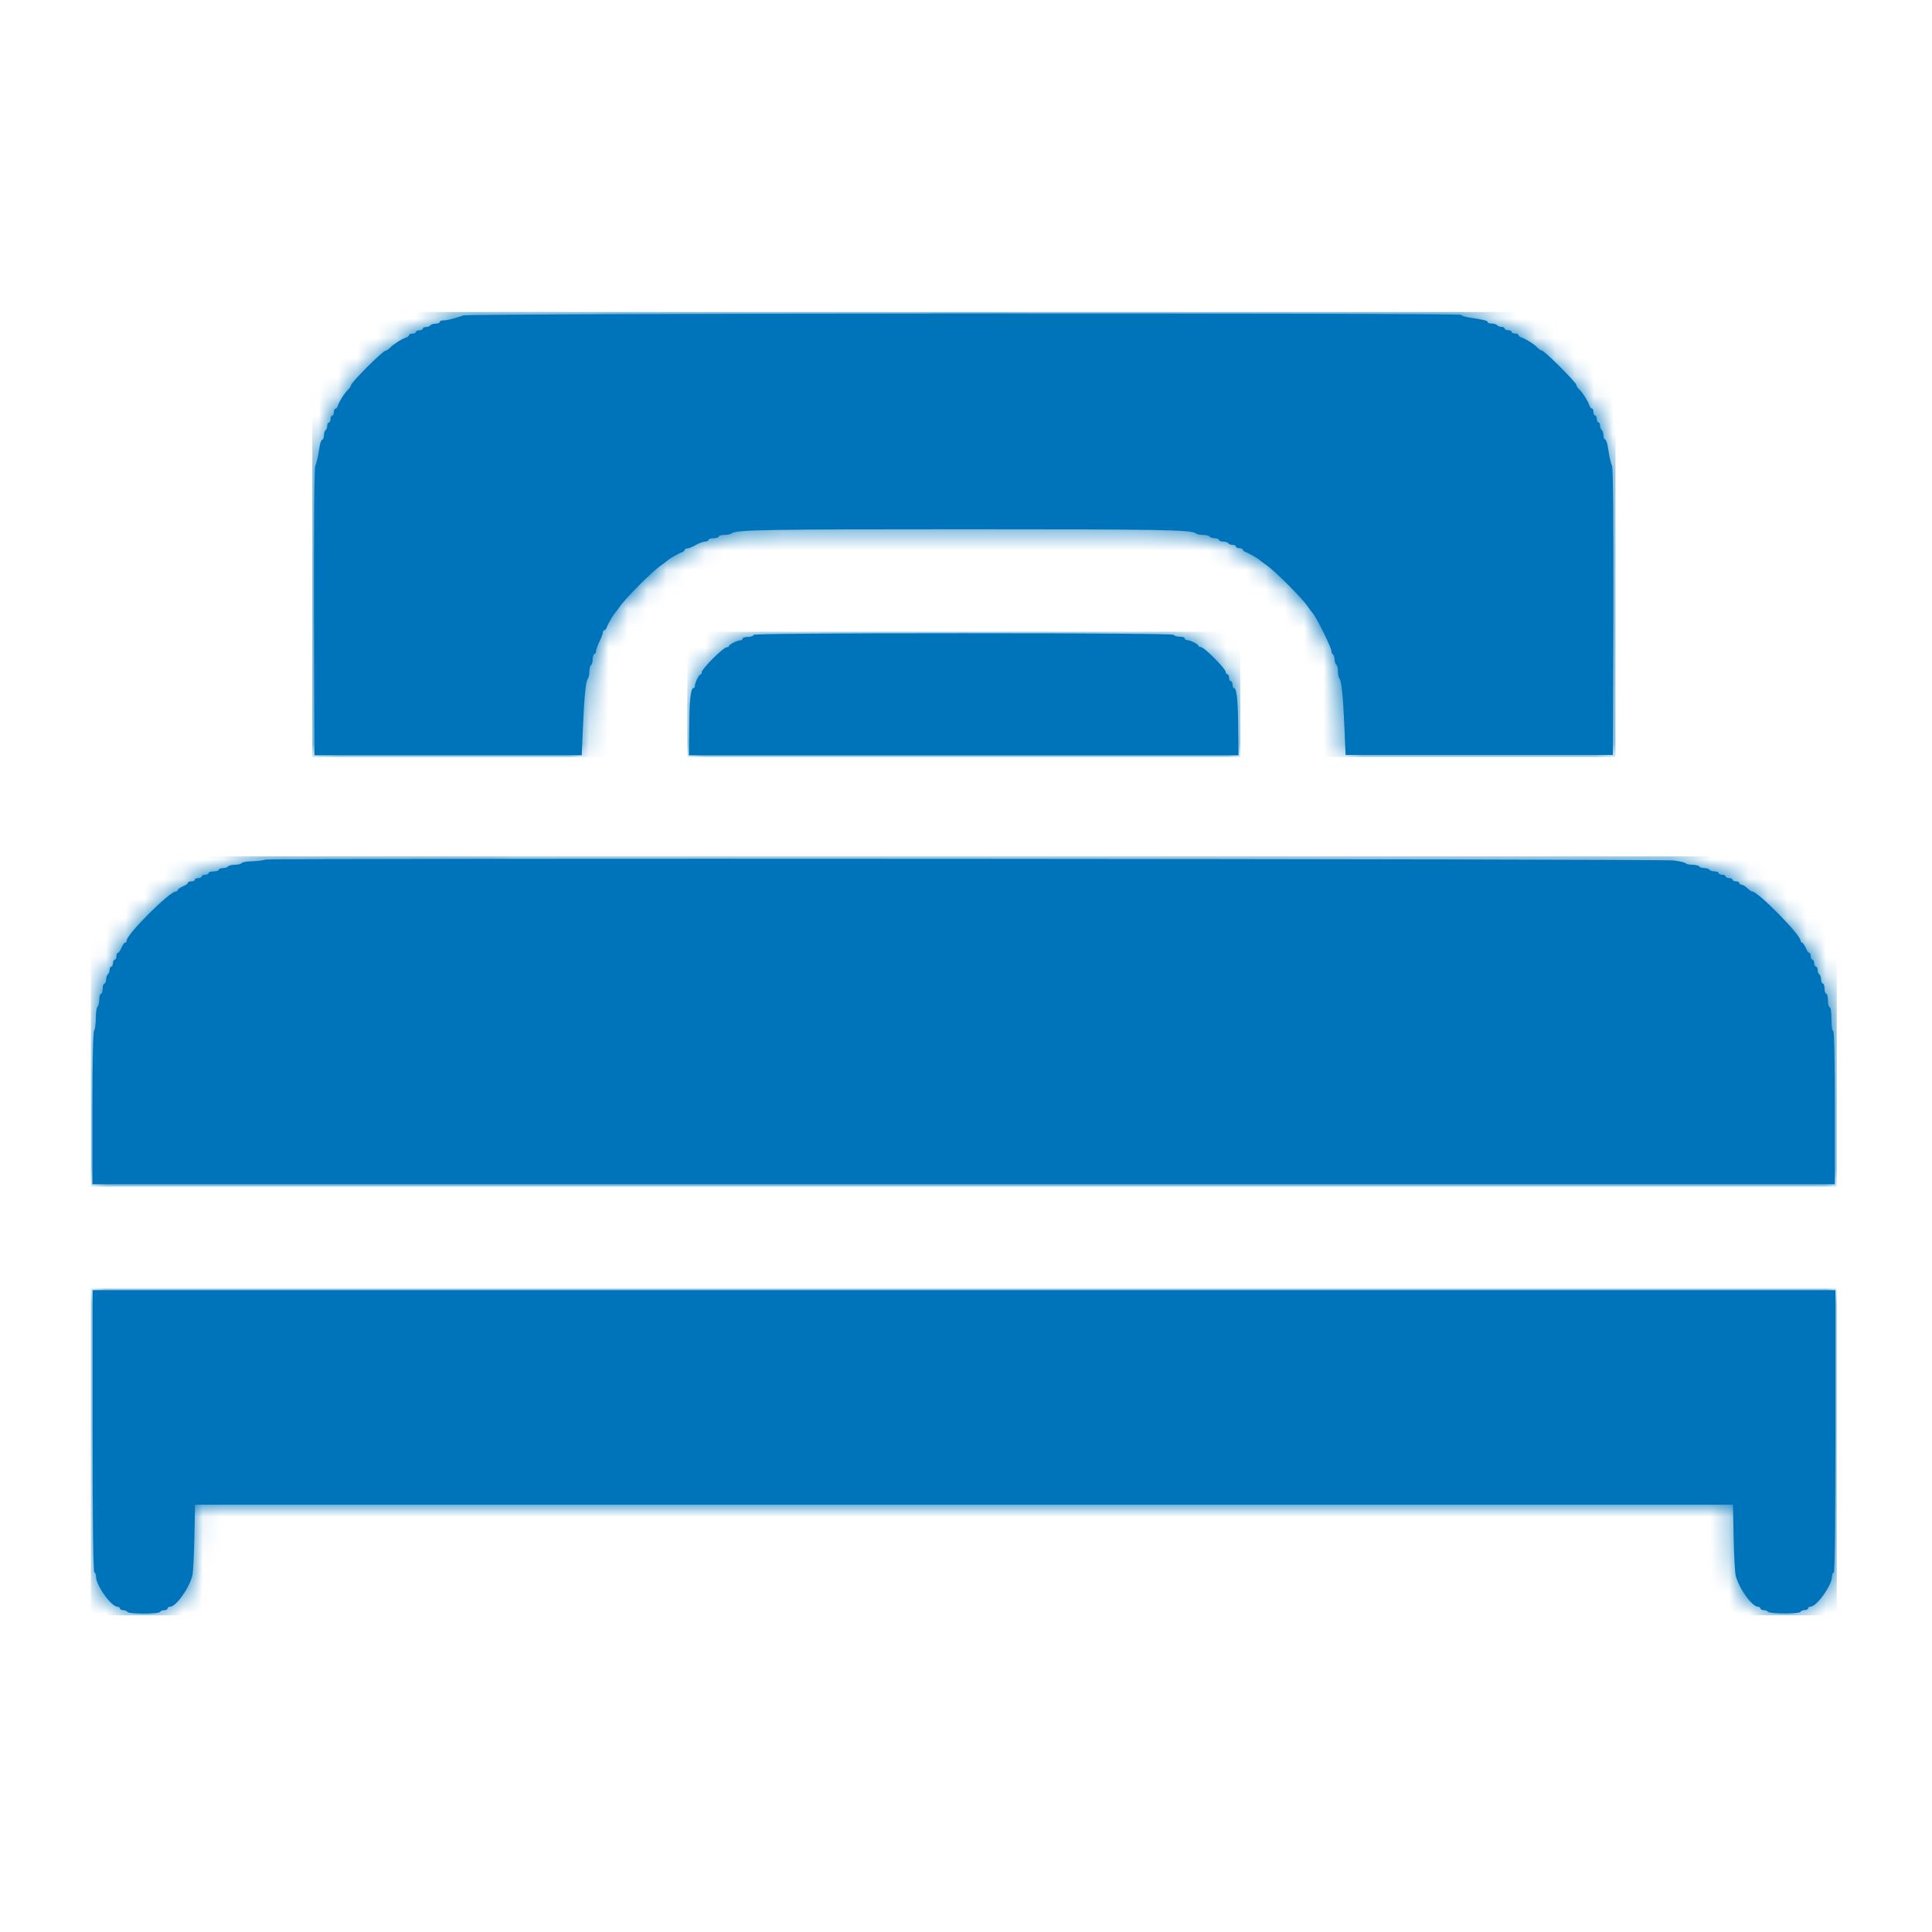 <?xml version="1.0" encoding="UTF-8"?>
<svg xmlns="http://www.w3.org/2000/svg" width="100" height="100" viewBox="0 0 100 100" fill="none">
  <path fill-rule="evenodd" clip-rule="evenodd" d="M23.951 16.341C23.372 16.526 23.136 16.583 22.952 16.583C22.844 16.583 22.761 16.627 22.761 16.666C22.761 16.716 22.659 16.755 22.545 16.755C22.43 16.755 22.309 16.799 22.277 16.837C22.252 16.888 22.15 16.927 22.048 16.927C21.953 16.927 21.883 16.971 21.883 17.009C21.883 17.06 21.806 17.098 21.705 17.098C21.603 17.098 21.526 17.143 21.526 17.181C21.526 17.232 21.45 17.27 21.348 17.27C21.247 17.27 21.17 17.302 21.17 17.346C21.17 17.391 21.1 17.448 21.017 17.474C20.782 17.55 20.356 17.824 20.184 18.002C20.107 18.085 19.999 18.155 19.948 18.155C19.891 18.155 19.471 18.53 19.006 18.995C18.548 19.459 18.167 19.873 18.167 19.936C18.167 19.987 18.097 20.096 18.014 20.172C17.836 20.337 17.562 20.77 17.486 21.006C17.46 21.088 17.403 21.158 17.358 21.158C17.314 21.158 17.282 21.235 17.282 21.336C17.282 21.438 17.238 21.515 17.199 21.515C17.148 21.515 17.11 21.591 17.11 21.693C17.11 21.794 17.066 21.871 17.027 21.871C16.977 21.871 16.938 21.947 16.938 22.036C16.938 22.138 16.894 22.24 16.856 22.265C16.805 22.297 16.767 22.418 16.767 22.533C16.767 22.647 16.735 22.749 16.69 22.749C16.646 22.749 16.588 22.876 16.557 23.035C16.531 23.195 16.487 23.462 16.455 23.634C16.423 23.799 16.359 24.022 16.321 24.117C16.264 24.225 16.245 27.146 16.251 31.69L16.277 39.09H30.111L30.168 37.722C30.238 36.068 30.321 35.24 30.429 35.132C30.473 35.081 30.505 34.916 30.505 34.763C30.505 34.604 30.55 34.451 30.594 34.42C30.639 34.394 30.677 34.254 30.677 34.108C30.677 33.961 30.722 33.847 30.766 33.847C30.811 33.847 30.849 33.79 30.849 33.713C30.849 33.637 30.925 33.414 31.027 33.211C31.129 33.007 31.205 32.791 31.205 32.733C31.205 32.663 31.237 32.619 31.282 32.619C31.326 32.619 31.383 32.549 31.409 32.466C31.46 32.307 31.746 31.811 31.829 31.734C31.854 31.709 31.969 31.55 32.09 31.384C32.357 30.983 33.801 29.539 34.202 29.272C34.368 29.157 34.527 29.036 34.552 29.011C34.629 28.928 35.125 28.642 35.284 28.591C35.367 28.565 35.437 28.508 35.437 28.463C35.437 28.419 35.494 28.387 35.564 28.387C35.641 28.387 35.844 28.311 36.01 28.209C36.188 28.107 36.404 28.031 36.493 28.031C36.595 28.031 36.671 27.986 36.671 27.942C36.671 27.897 36.786 27.859 36.939 27.859C37.079 27.859 37.2 27.814 37.2 27.77C37.2 27.725 37.333 27.687 37.492 27.687C37.651 27.687 37.817 27.655 37.861 27.611C38.065 27.42 39.662 27.394 49.882 27.394C60.102 27.394 61.699 27.42 61.903 27.611C61.947 27.655 62.112 27.687 62.272 27.687C62.424 27.687 62.583 27.732 62.609 27.77C62.641 27.821 62.761 27.859 62.876 27.859C62.991 27.859 63.092 27.903 63.092 27.942C63.092 27.992 63.194 28.031 63.309 28.031C63.423 28.031 63.544 28.075 63.576 28.113C63.602 28.164 63.703 28.203 63.805 28.203C63.894 28.203 63.971 28.247 63.971 28.285C63.971 28.336 64.047 28.374 64.149 28.374C64.251 28.374 64.327 28.406 64.327 28.451C64.327 28.495 64.397 28.552 64.48 28.578C64.639 28.629 65.135 28.915 65.211 28.998C65.237 29.023 65.396 29.138 65.561 29.259C65.962 29.526 67.407 30.971 67.674 31.372C67.789 31.537 67.909 31.696 67.935 31.721C68.1 31.874 68.902 33.49 68.909 33.675C68.909 33.758 68.953 33.853 68.998 33.879C69.042 33.91 69.08 34.031 69.08 34.146C69.08 34.261 69.125 34.381 69.169 34.407C69.214 34.439 69.252 34.591 69.252 34.751C69.252 34.903 69.284 35.069 69.329 35.12C69.437 35.228 69.519 36.061 69.59 37.709L69.647 39.078H83.481L83.506 31.677C83.513 27.133 83.5 24.213 83.436 24.105C83.392 24.003 83.335 23.786 83.303 23.621C83.271 23.455 83.226 23.182 83.201 23.023C83.169 22.864 83.105 22.736 83.067 22.736C83.029 22.736 82.991 22.634 82.991 22.52C82.991 22.405 82.946 22.285 82.908 22.253C82.857 22.227 82.819 22.125 82.819 22.024C82.819 21.934 82.775 21.858 82.736 21.858C82.685 21.858 82.647 21.782 82.647 21.68C82.647 21.578 82.603 21.502 82.564 21.502C82.514 21.502 82.475 21.425 82.475 21.324C82.475 21.222 82.444 21.145 82.399 21.145C82.355 21.145 82.297 21.076 82.272 20.993C82.195 20.757 81.922 20.331 81.744 20.159C81.661 20.083 81.591 19.975 81.591 19.924C81.591 19.796 79.936 18.148 79.816 18.148C79.765 18.148 79.656 18.078 79.58 17.996C79.415 17.817 78.982 17.544 78.746 17.467C78.664 17.442 78.594 17.385 78.594 17.34C78.594 17.296 78.517 17.264 78.416 17.264C78.314 17.264 78.237 17.219 78.237 17.175C78.237 17.13 78.161 17.092 78.059 17.092C77.957 17.092 77.881 17.047 77.881 17.003C77.881 16.958 77.805 16.92 77.716 16.92C77.614 16.92 77.512 16.876 77.487 16.831C77.455 16.787 77.334 16.748 77.219 16.748C77.105 16.748 77.003 16.716 77.003 16.672C77.003 16.596 76.799 16.545 76.01 16.43C75.826 16.398 75.66 16.347 75.635 16.297C75.558 16.188 24.282 16.214 23.938 16.328L23.951 16.341Z" fill="#0074BA"></path>
  <mask id="mask0_8846_8692" style="mask-type:luminance" maskUnits="userSpaceOnUse" x="16" y="16" width="68" height="24">
    <path d="M23.951 16.341C23.372 16.526 23.136 16.583 22.952 16.583C22.844 16.583 22.761 16.627 22.761 16.666C22.761 16.716 22.659 16.755 22.545 16.755C22.43 16.755 22.309 16.799 22.277 16.837C22.252 16.888 22.15 16.927 22.048 16.927C21.953 16.927 21.883 16.971 21.883 17.009C21.883 17.06 21.806 17.098 21.705 17.098C21.603 17.098 21.526 17.143 21.526 17.181C21.526 17.232 21.45 17.27 21.348 17.27C21.247 17.27 21.17 17.302 21.17 17.346C21.17 17.391 21.1 17.448 21.017 17.474C20.782 17.55 20.356 17.824 20.184 18.002C20.107 18.085 19.999 18.155 19.948 18.155C19.891 18.155 19.471 18.53 19.006 18.995C18.548 19.459 18.167 19.873 18.167 19.936C18.167 19.987 18.097 20.096 18.014 20.172C17.836 20.337 17.562 20.77 17.486 21.006C17.46 21.088 17.403 21.158 17.358 21.158C17.314 21.158 17.282 21.235 17.282 21.336C17.282 21.438 17.238 21.515 17.199 21.515C17.148 21.515 17.11 21.591 17.11 21.693C17.11 21.794 17.066 21.871 17.027 21.871C16.977 21.871 16.938 21.947 16.938 22.036C16.938 22.138 16.894 22.24 16.856 22.265C16.805 22.297 16.767 22.418 16.767 22.533C16.767 22.647 16.735 22.749 16.69 22.749C16.646 22.749 16.588 22.876 16.557 23.035C16.531 23.195 16.487 23.462 16.455 23.634C16.423 23.799 16.359 24.022 16.321 24.117C16.264 24.225 16.245 27.146 16.251 31.69L16.277 39.09H30.111L30.168 37.722C30.238 36.068 30.321 35.24 30.429 35.132C30.473 35.081 30.505 34.916 30.505 34.763C30.505 34.604 30.55 34.451 30.594 34.42C30.639 34.394 30.677 34.254 30.677 34.108C30.677 33.961 30.722 33.847 30.766 33.847C30.811 33.847 30.849 33.79 30.849 33.713C30.849 33.637 30.925 33.414 31.027 33.211C31.129 33.007 31.205 32.791 31.205 32.733C31.205 32.663 31.237 32.619 31.282 32.619C31.326 32.619 31.383 32.549 31.409 32.466C31.46 32.307 31.746 31.811 31.829 31.734C31.854 31.709 31.969 31.55 32.09 31.384C32.357 30.983 33.801 29.539 34.202 29.272C34.368 29.157 34.527 29.036 34.552 29.011C34.629 28.928 35.125 28.642 35.284 28.591C35.367 28.565 35.437 28.508 35.437 28.463C35.437 28.419 35.494 28.387 35.564 28.387C35.641 28.387 35.844 28.311 36.01 28.209C36.188 28.107 36.404 28.031 36.493 28.031C36.595 28.031 36.671 27.986 36.671 27.942C36.671 27.897 36.786 27.859 36.939 27.859C37.079 27.859 37.2 27.814 37.2 27.77C37.2 27.725 37.333 27.687 37.492 27.687C37.651 27.687 37.817 27.655 37.861 27.611C38.065 27.42 39.662 27.394 49.882 27.394C60.102 27.394 61.699 27.42 61.903 27.611C61.947 27.655 62.112 27.687 62.272 27.687C62.424 27.687 62.583 27.732 62.609 27.77C62.641 27.821 62.761 27.859 62.876 27.859C62.991 27.859 63.092 27.903 63.092 27.942C63.092 27.992 63.194 28.031 63.309 28.031C63.423 28.031 63.544 28.075 63.576 28.113C63.602 28.164 63.703 28.203 63.805 28.203C63.894 28.203 63.971 28.247 63.971 28.285C63.971 28.336 64.047 28.374 64.149 28.374C64.251 28.374 64.327 28.406 64.327 28.451C64.327 28.495 64.397 28.552 64.48 28.578C64.639 28.629 65.135 28.915 65.211 28.998C65.237 29.023 65.396 29.138 65.561 29.259C65.962 29.526 67.407 30.971 67.674 31.372C67.789 31.537 67.909 31.696 67.935 31.721C68.1 31.874 68.902 33.49 68.909 33.675C68.909 33.758 68.953 33.853 68.998 33.879C69.042 33.91 69.08 34.031 69.08 34.146C69.08 34.261 69.125 34.381 69.169 34.407C69.214 34.439 69.252 34.591 69.252 34.751C69.252 34.903 69.284 35.069 69.329 35.12C69.437 35.228 69.519 36.061 69.59 37.709L69.647 39.078H83.481L83.506 31.677C83.513 27.133 83.5 24.213 83.436 24.105C83.392 24.003 83.335 23.786 83.303 23.621C83.271 23.455 83.226 23.182 83.201 23.023C83.169 22.864 83.105 22.736 83.067 22.736C83.029 22.736 82.991 22.634 82.991 22.52C82.991 22.405 82.946 22.285 82.908 22.253C82.857 22.227 82.819 22.125 82.819 22.024C82.819 21.934 82.775 21.858 82.736 21.858C82.685 21.858 82.647 21.782 82.647 21.68C82.647 21.578 82.603 21.502 82.564 21.502C82.514 21.502 82.475 21.425 82.475 21.324C82.475 21.222 82.444 21.145 82.399 21.145C82.355 21.145 82.297 21.076 82.272 20.993C82.195 20.757 81.922 20.331 81.744 20.159C81.661 20.083 81.591 19.975 81.591 19.924C81.591 19.796 79.936 18.148 79.816 18.148C79.765 18.148 79.656 18.078 79.58 17.996C79.415 17.817 78.982 17.544 78.746 17.467C78.664 17.442 78.594 17.385 78.594 17.34C78.594 17.296 78.517 17.264 78.416 17.264C78.314 17.264 78.237 17.219 78.237 17.175C78.237 17.13 78.161 17.092 78.059 17.092C77.957 17.092 77.881 17.047 77.881 17.003C77.881 16.958 77.805 16.92 77.716 16.92C77.614 16.92 77.512 16.876 77.487 16.831C77.455 16.787 77.334 16.748 77.219 16.748C77.105 16.748 77.003 16.716 77.003 16.672C77.003 16.596 76.799 16.545 76.01 16.43C75.826 16.398 75.66 16.347 75.635 16.297C75.558 16.188 24.282 16.214 23.938 16.328L23.951 16.341Z" fill="white"></path>
  </mask>
  <g mask="url(#mask0_8846_8692)">
    <path d="M83.617 16.15H16.164V39.18H83.617V16.15Z" fill="#0074BA"></path>
  </g>
  <path fill-rule="evenodd" clip-rule="evenodd" d="M39.01 32.873C38.984 32.924 38.844 32.968 38.698 32.968C38.552 32.968 38.437 33.013 38.437 33.051C38.437 33.102 38.386 33.146 38.322 33.146C38.163 33.146 37.737 33.356 37.737 33.433C37.737 33.465 37.68 33.503 37.61 33.503C37.533 33.503 37.222 33.764 36.904 34.082C36.585 34.4 36.324 34.712 36.324 34.788C36.324 34.858 36.293 34.916 36.254 34.916C36.178 34.916 35.968 35.342 35.968 35.501C35.968 35.571 35.936 35.615 35.892 35.615C35.752 35.615 35.682 36.252 35.675 37.69L35.656 39.096H64.107L64.088 37.69C64.082 36.258 64.012 35.615 63.872 35.615C63.827 35.615 63.795 35.539 63.795 35.437C63.795 35.335 63.751 35.259 63.713 35.259C63.662 35.259 63.617 35.183 63.617 35.081C63.617 34.979 63.573 34.903 63.535 34.903C63.483 34.903 63.439 34.846 63.439 34.776C63.439 34.61 62.325 33.49 62.154 33.49C62.084 33.49 62.026 33.458 62.026 33.42C62.026 33.344 61.6 33.134 61.441 33.134C61.371 33.134 61.326 33.089 61.326 33.038C61.326 32.994 61.212 32.956 61.065 32.956C60.919 32.956 60.779 32.911 60.754 32.86C60.709 32.809 56.993 32.777 49.872 32.777C42.752 32.777 39.035 32.809 38.991 32.86L39.01 32.873Z" fill="#0074BA"></path>
  <mask id="mask1_8846_8692" style="mask-type:luminance" maskUnits="userSpaceOnUse" x="35" y="32" width="30" height="8">
    <path d="M39.01 32.873C38.984 32.924 38.844 32.968 38.698 32.968C38.552 32.968 38.437 33.013 38.437 33.051C38.437 33.102 38.386 33.146 38.322 33.146C38.163 33.146 37.737 33.356 37.737 33.433C37.737 33.465 37.68 33.503 37.61 33.503C37.533 33.503 37.222 33.764 36.904 34.082C36.585 34.4 36.324 34.712 36.324 34.788C36.324 34.858 36.293 34.916 36.254 34.916C36.178 34.916 35.968 35.342 35.968 35.501C35.968 35.571 35.936 35.615 35.892 35.615C35.752 35.615 35.682 36.252 35.675 37.69L35.656 39.096H64.107L64.088 37.69C64.082 36.258 64.012 35.615 63.872 35.615C63.827 35.615 63.795 35.539 63.795 35.437C63.795 35.335 63.751 35.259 63.713 35.259C63.662 35.259 63.617 35.183 63.617 35.081C63.617 34.979 63.573 34.903 63.535 34.903C63.483 34.903 63.439 34.846 63.439 34.776C63.439 34.61 62.325 33.49 62.154 33.49C62.084 33.49 62.026 33.458 62.026 33.42C62.026 33.344 61.6 33.134 61.441 33.134C61.371 33.134 61.326 33.089 61.326 33.038C61.326 32.994 61.212 32.956 61.065 32.956C60.919 32.956 60.779 32.911 60.754 32.86C60.709 32.809 56.993 32.777 49.872 32.777C42.752 32.777 39.035 32.809 38.991 32.86L39.01 32.873Z" fill="white"></path>
  </mask>
  <g mask="url(#mask1_8846_8692)">
    <path d="M64.203 32.701H35.574V39.179H64.203V32.701Z" fill="#0074BA"></path>
  </g>
  <path fill-rule="evenodd" clip-rule="evenodd" d="M13.735 44.5C13.582 44.544 13.264 44.576 13.015 44.582C12.761 44.582 12.532 44.633 12.507 44.672C12.475 44.722 12.316 44.761 12.156 44.761C11.991 44.761 11.832 44.805 11.806 44.843C11.775 44.894 11.654 44.932 11.539 44.932C11.425 44.932 11.323 44.977 11.323 45.015C11.323 45.066 11.208 45.104 11.062 45.104C10.909 45.104 10.795 45.149 10.795 45.187C10.795 45.238 10.718 45.276 10.617 45.276C10.515 45.276 10.438 45.321 10.438 45.359C10.438 45.41 10.362 45.448 10.26 45.448C10.158 45.448 10.082 45.492 10.082 45.531C10.082 45.581 10.006 45.62 9.904 45.62C9.802 45.62 9.726 45.651 9.726 45.696C9.726 45.74 9.611 45.823 9.465 45.88C9.312 45.95 9.197 46.033 9.197 46.071C9.197 46.11 9.147 46.148 9.089 46.148C8.771 46.148 6.557 48.362 6.557 48.68C6.557 48.738 6.525 48.789 6.48 48.789C6.436 48.789 6.353 48.903 6.289 49.05C6.232 49.202 6.149 49.317 6.105 49.317C6.06 49.317 6.028 49.393 6.028 49.495C6.028 49.597 5.984 49.673 5.946 49.673C5.895 49.673 5.85 49.749 5.85 49.851C5.85 49.953 5.806 50.029 5.768 50.029C5.717 50.029 5.672 50.106 5.672 50.195C5.672 50.297 5.628 50.399 5.589 50.424C5.538 50.456 5.494 50.577 5.494 50.691C5.494 50.806 5.449 50.908 5.411 50.908C5.36 50.908 5.316 51.022 5.316 51.169C5.316 51.321 5.271 51.436 5.233 51.436C5.182 51.436 5.138 51.569 5.138 51.735C5.138 51.9 5.093 52.059 5.055 52.098C5.004 52.123 4.959 52.397 4.959 52.709C4.959 53.02 4.915 53.294 4.877 53.332C4.819 53.364 4.781 54.802 4.781 57.341V61.299H94.97V57.328C94.97 54.745 94.938 53.37 94.888 53.37C94.837 53.37 94.792 53.103 94.792 52.747C94.792 52.39 94.76 52.136 94.709 52.136C94.658 52.136 94.614 51.977 94.614 51.786C94.614 51.595 94.569 51.436 94.531 51.436C94.48 51.436 94.436 51.321 94.436 51.169C94.436 51.029 94.391 50.908 94.353 50.908C94.302 50.908 94.257 50.806 94.257 50.691C94.257 50.577 94.213 50.456 94.162 50.424C94.118 50.399 94.079 50.297 94.079 50.195C94.079 50.106 94.035 50.029 93.997 50.029C93.946 50.029 93.901 49.953 93.901 49.851C93.901 49.749 93.857 49.673 93.818 49.673C93.767 49.673 93.723 49.597 93.723 49.495C93.723 49.393 93.691 49.317 93.647 49.317C93.602 49.317 93.519 49.202 93.462 49.05C93.392 48.91 93.309 48.789 93.271 48.789C93.233 48.789 93.195 48.738 93.195 48.68C93.195 48.388 90.999 46.148 90.7 46.148C90.656 46.148 90.541 46.071 90.439 45.97C90.338 45.868 90.198 45.791 90.14 45.791C90.07 45.791 90.026 45.747 90.026 45.702C90.026 45.658 89.95 45.62 89.848 45.62C89.746 45.62 89.669 45.575 89.669 45.531C89.669 45.486 89.593 45.448 89.491 45.448C89.389 45.448 89.313 45.403 89.313 45.359C89.313 45.314 89.237 45.276 89.135 45.276C89.033 45.276 88.957 45.231 88.957 45.187C88.957 45.142 88.855 45.104 88.74 45.104C88.626 45.104 88.505 45.06 88.473 45.015C88.448 44.971 88.333 44.932 88.212 44.932C88.091 44.932 87.977 44.888 87.945 44.843C87.919 44.799 87.76 44.761 87.608 44.761C87.449 44.761 87.283 44.729 87.239 44.678C87.188 44.633 86.914 44.576 86.628 44.538C85.896 44.455 14.027 44.411 13.703 44.493L13.735 44.5Z" fill="#0074BA"></path>
  <mask id="mask2_8846_8692" style="mask-type:luminance" maskUnits="userSpaceOnUse" x="4" y="44" width="91" height="18">
    <path d="M13.735 44.5C13.582 44.544 13.264 44.576 13.015 44.582C12.761 44.582 12.532 44.633 12.507 44.672C12.475 44.722 12.316 44.761 12.156 44.761C11.991 44.761 11.832 44.805 11.806 44.843C11.775 44.894 11.654 44.932 11.539 44.932C11.425 44.932 11.323 44.977 11.323 45.015C11.323 45.066 11.208 45.104 11.062 45.104C10.909 45.104 10.795 45.149 10.795 45.187C10.795 45.238 10.718 45.276 10.617 45.276C10.515 45.276 10.438 45.321 10.438 45.359C10.438 45.41 10.362 45.448 10.26 45.448C10.158 45.448 10.082 45.492 10.082 45.531C10.082 45.581 10.006 45.62 9.904 45.62C9.802 45.62 9.726 45.651 9.726 45.696C9.726 45.74 9.611 45.823 9.465 45.88C9.312 45.95 9.197 46.033 9.197 46.071C9.197 46.11 9.147 46.148 9.089 46.148C8.771 46.148 6.557 48.362 6.557 48.68C6.557 48.738 6.525 48.789 6.48 48.789C6.436 48.789 6.353 48.903 6.289 49.05C6.232 49.202 6.149 49.317 6.105 49.317C6.06 49.317 6.028 49.393 6.028 49.495C6.028 49.597 5.984 49.673 5.946 49.673C5.895 49.673 5.85 49.749 5.85 49.851C5.85 49.953 5.806 50.029 5.768 50.029C5.717 50.029 5.672 50.106 5.672 50.195C5.672 50.297 5.628 50.399 5.589 50.424C5.538 50.456 5.494 50.577 5.494 50.691C5.494 50.806 5.449 50.908 5.411 50.908C5.36 50.908 5.316 51.022 5.316 51.169C5.316 51.321 5.271 51.436 5.233 51.436C5.182 51.436 5.138 51.569 5.138 51.735C5.138 51.9 5.093 52.059 5.055 52.098C5.004 52.123 4.959 52.397 4.959 52.709C4.959 53.02 4.915 53.294 4.877 53.332C4.819 53.364 4.781 54.802 4.781 57.341V61.299H94.97V57.328C94.97 54.745 94.938 53.37 94.888 53.37C94.837 53.37 94.792 53.103 94.792 52.747C94.792 52.39 94.76 52.136 94.709 52.136C94.658 52.136 94.614 51.977 94.614 51.786C94.614 51.595 94.569 51.436 94.531 51.436C94.48 51.436 94.436 51.321 94.436 51.169C94.436 51.029 94.391 50.908 94.353 50.908C94.302 50.908 94.257 50.806 94.257 50.691C94.257 50.577 94.213 50.456 94.162 50.424C94.118 50.399 94.079 50.297 94.079 50.195C94.079 50.106 94.035 50.029 93.997 50.029C93.946 50.029 93.901 49.953 93.901 49.851C93.901 49.749 93.857 49.673 93.818 49.673C93.767 49.673 93.723 49.597 93.723 49.495C93.723 49.393 93.691 49.317 93.647 49.317C93.602 49.317 93.519 49.202 93.462 49.05C93.392 48.91 93.309 48.789 93.271 48.789C93.233 48.789 93.195 48.738 93.195 48.68C93.195 48.388 90.999 46.148 90.7 46.148C90.656 46.148 90.541 46.071 90.439 45.97C90.338 45.868 90.198 45.791 90.14 45.791C90.07 45.791 90.026 45.747 90.026 45.702C90.026 45.658 89.95 45.62 89.848 45.62C89.746 45.62 89.669 45.575 89.669 45.531C89.669 45.486 89.593 45.448 89.491 45.448C89.389 45.448 89.313 45.403 89.313 45.359C89.313 45.314 89.237 45.276 89.135 45.276C89.033 45.276 88.957 45.231 88.957 45.187C88.957 45.142 88.855 45.104 88.74 45.104C88.626 45.104 88.505 45.06 88.473 45.015C88.448 44.971 88.333 44.932 88.212 44.932C88.091 44.932 87.977 44.888 87.945 44.843C87.919 44.799 87.76 44.761 87.608 44.761C87.449 44.761 87.283 44.729 87.239 44.678C87.188 44.633 86.914 44.576 86.628 44.538C85.896 44.455 14.027 44.411 13.703 44.493L13.735 44.5Z" fill="white"></path>
  </mask>
  <g mask="url(#mask2_8846_8692)">
    <path d="M95.07 44.328H4.703V61.414H95.07V44.328Z" fill="#0074BA"></path>
  </g>
  <path fill-rule="evenodd" clip-rule="evenodd" d="M4.793 74.089C4.793 78.912 4.825 81.4 4.888 81.4C4.933 81.4 4.971 81.496 4.971 81.611C4.971 82.056 5.76 83.163 6.078 83.163C6.148 83.163 6.206 83.208 6.206 83.246C6.206 83.297 6.282 83.341 6.371 83.341C6.473 83.341 6.575 83.386 6.6 83.437C6.677 83.545 8.204 83.545 8.28 83.437C8.306 83.386 8.407 83.341 8.509 83.341C8.605 83.341 8.675 83.297 8.675 83.246C8.675 83.201 8.732 83.163 8.802 83.163C9.114 83.163 9.795 82.209 9.96 81.534C9.992 81.381 10.043 80.503 10.062 79.574L10.094 77.882H89.7L89.732 79.574C89.751 80.503 89.802 81.388 89.834 81.534C89.999 82.202 90.68 83.163 90.992 83.163C91.062 83.163 91.119 83.208 91.119 83.246C91.119 83.297 91.196 83.341 91.285 83.341C91.387 83.341 91.488 83.386 91.514 83.424C91.59 83.539 93.117 83.539 93.194 83.43C93.219 83.379 93.321 83.335 93.423 83.335C93.518 83.335 93.588 83.29 93.588 83.24C93.588 83.195 93.646 83.157 93.716 83.157C94.034 83.157 94.823 82.05 94.823 81.604C94.823 81.49 94.867 81.394 94.918 81.394C94.969 81.394 95.001 78.9 95.001 74.083V66.777H4.793V74.083V74.089Z" fill="#0074BA"></path>
  <mask id="mask3_8846_8692" style="mask-type:luminance" maskUnits="userSpaceOnUse" x="4" y="66" width="91" height="18">
    <path d="M4.793 74.089C4.793 78.912 4.825 81.4 4.888 81.4C4.933 81.4 4.971 81.496 4.971 81.611C4.971 82.056 5.76 83.163 6.078 83.163C6.148 83.163 6.206 83.208 6.206 83.246C6.206 83.297 6.282 83.341 6.371 83.341C6.473 83.341 6.575 83.386 6.6 83.437C6.677 83.545 8.204 83.545 8.28 83.437C8.306 83.386 8.407 83.341 8.509 83.341C8.605 83.341 8.675 83.297 8.675 83.246C8.675 83.201 8.732 83.163 8.802 83.163C9.114 83.163 9.795 82.209 9.96 81.534C9.992 81.381 10.043 80.503 10.062 79.574L10.094 77.882H89.7L89.732 79.574C89.751 80.503 89.802 81.388 89.834 81.534C89.999 82.202 90.68 83.163 90.992 83.163C91.062 83.163 91.119 83.208 91.119 83.246C91.119 83.297 91.196 83.341 91.285 83.341C91.387 83.341 91.488 83.386 91.514 83.424C91.59 83.539 93.117 83.539 93.194 83.43C93.219 83.379 93.321 83.335 93.423 83.335C93.518 83.335 93.588 83.29 93.588 83.24C93.588 83.195 93.646 83.157 93.716 83.157C94.034 83.157 94.823 82.05 94.823 81.604C94.823 81.49 94.867 81.394 94.918 81.394C94.969 81.394 95.001 78.9 95.001 74.083V66.777H4.793V74.083V74.089Z" fill="white"></path>
  </mask>
  <g mask="url(#mask3_8846_8692)">
    <path d="M95.07 66.694H4.703V83.608H95.07V66.694Z" fill="#0074BA"></path>
  </g>
</svg>
